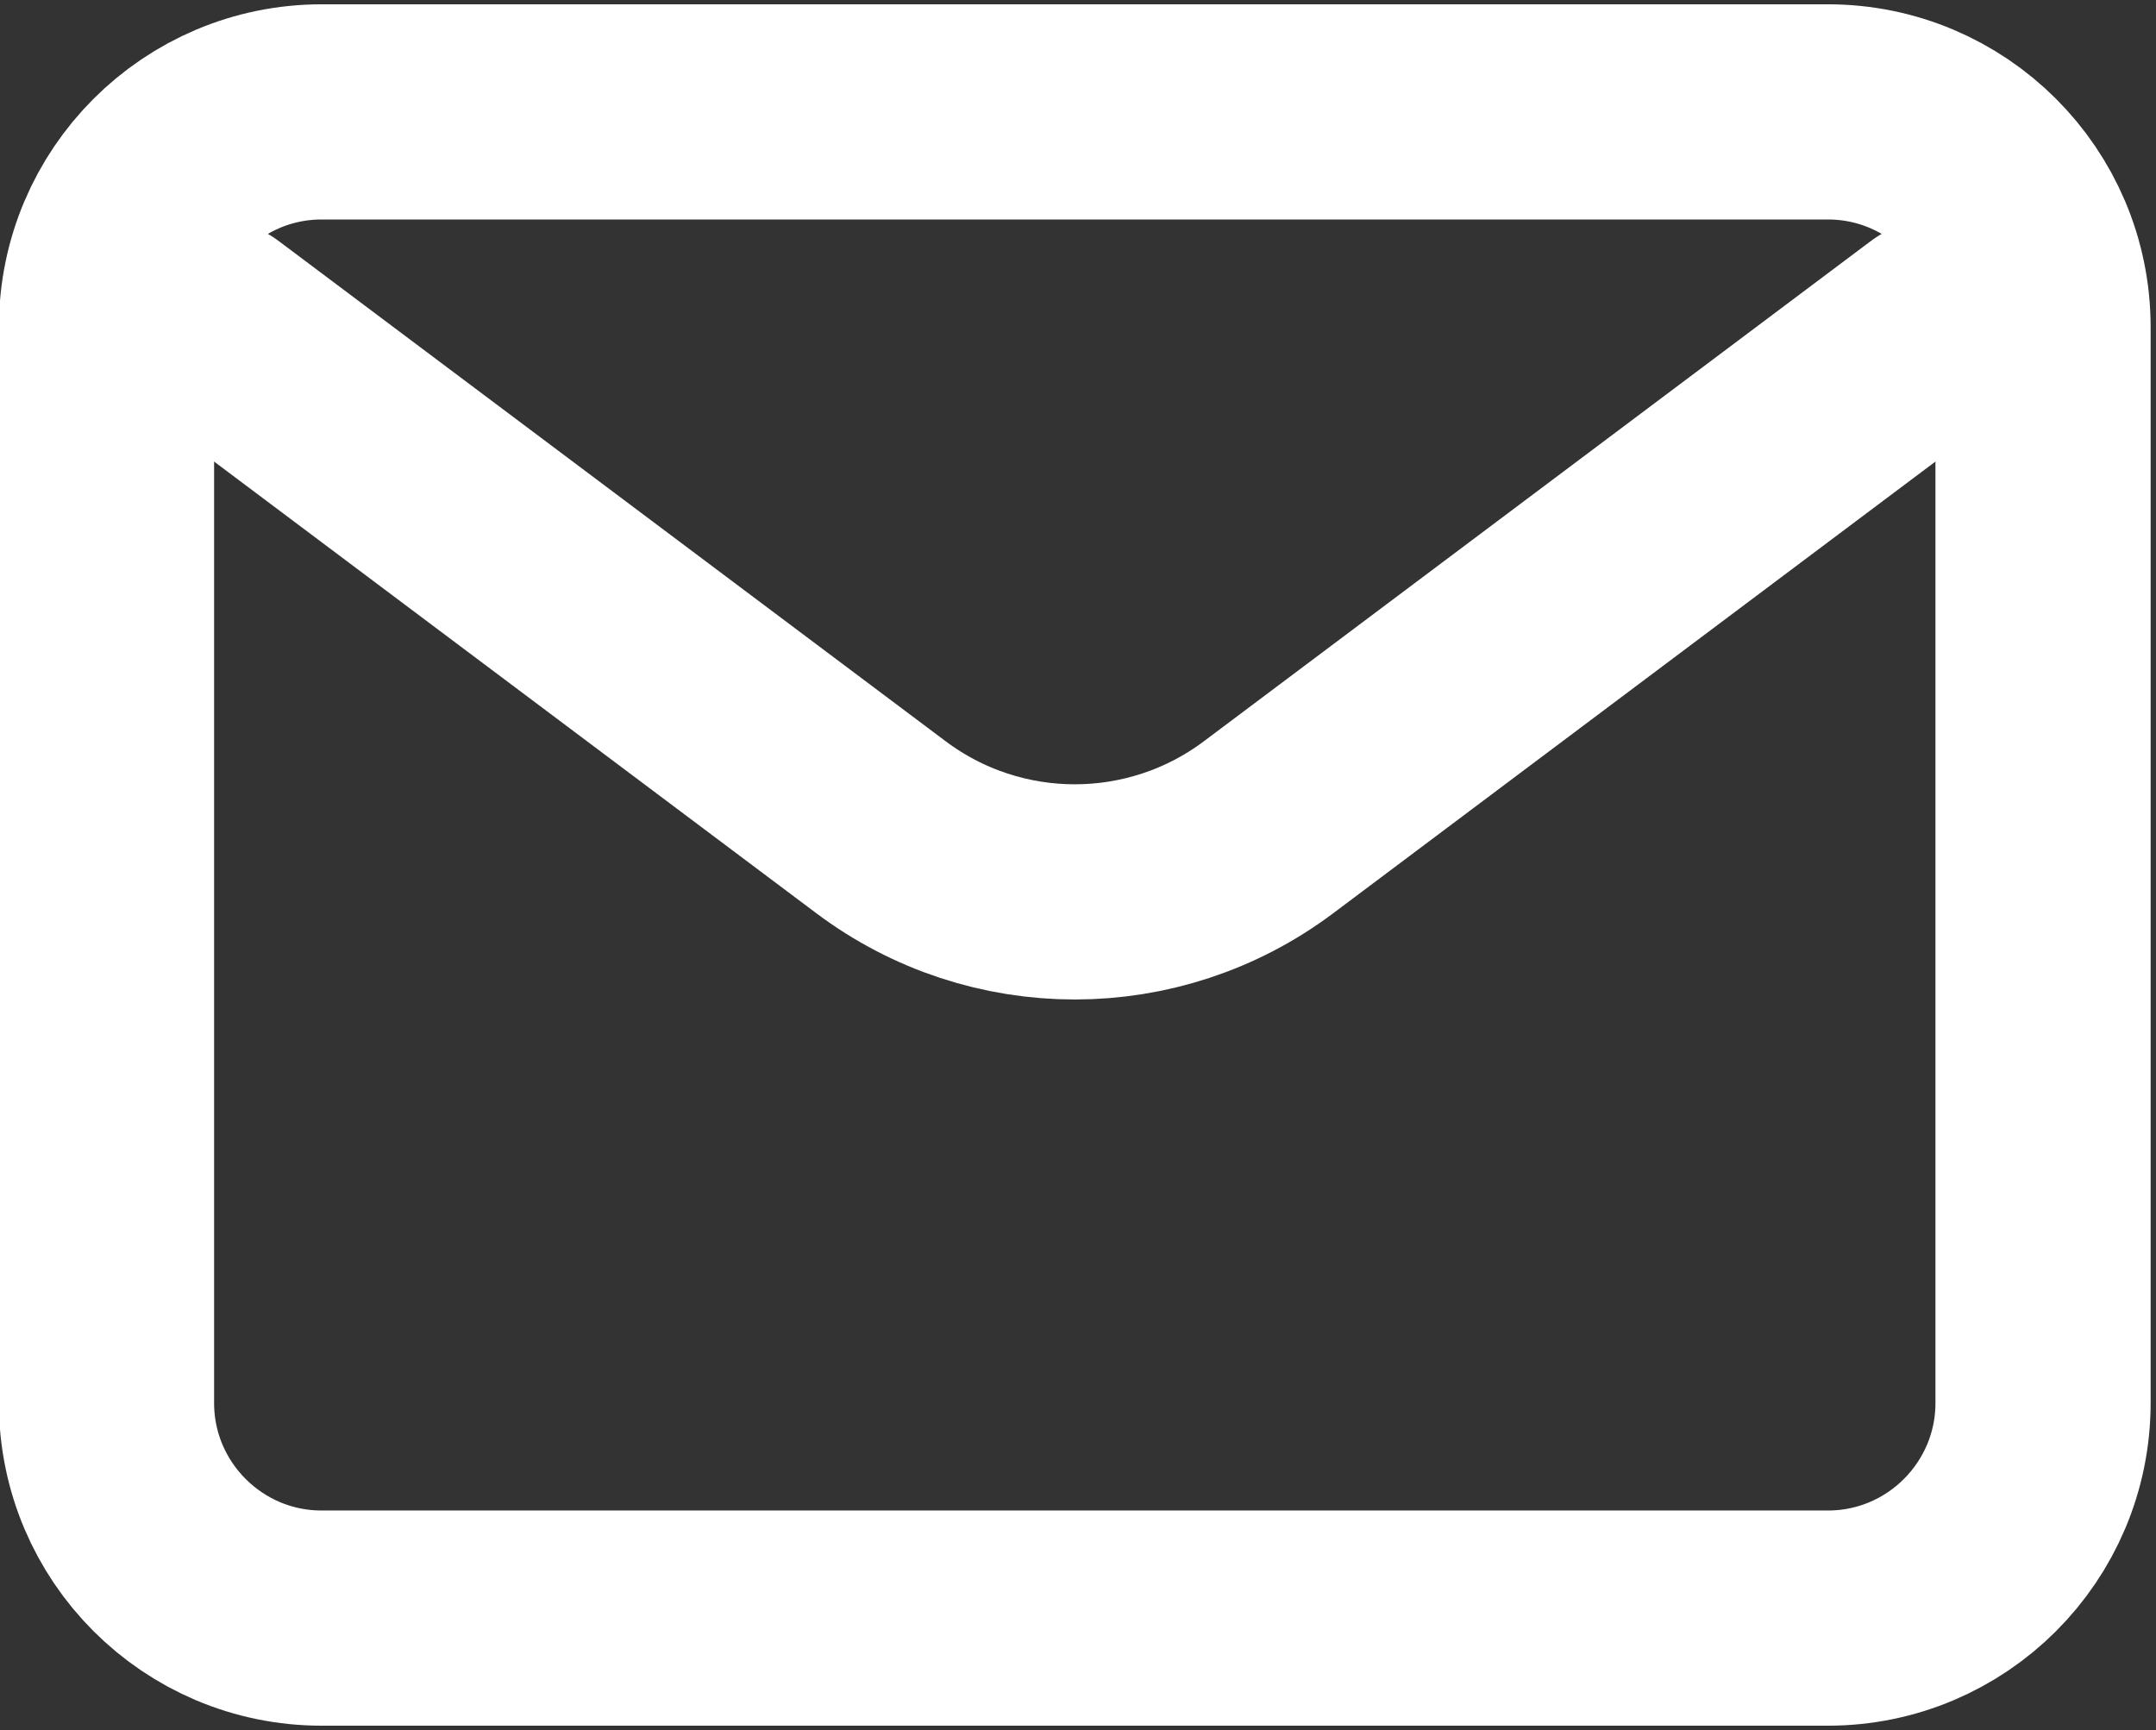 <svg style="fill-rule:evenodd;clip-rule:evenodd;stroke-linecap:round;stroke-linejoin:round;" xml:space="preserve" xmlns:xlink="http://www.w3.org/1999/xlink" xmlns="http://www.w3.org/2000/svg" version="1.1" viewBox="0 0 668 536" height="100%" width="100%">
    <rect x="0" y="0" width="668" height="536" fill="#333333" stroke="none"/>
    <g transform="matrix(1,0,0,1,-67,-132)">
        <path style="fill:none;fill-rule:nonzero;stroke:white;stroke-width:66.67px;" d="M133.333,233.335L340,388.333C375.557,415 424.443,415 460,388.333L666.667,233.333"></path>
    </g>
    <g transform="matrix(1,0,0,1,-67,-132)">
        <path style="fill:none;stroke:white;stroke-width:66.67px;stroke-linejoin:miter;" d="M700,233.333L700,566.667C700,603.461 670.128,633.333 633.333,633.333L166.667,633.333C129.872,633.333 100,603.461 100,566.667L100,233.333C100,196.539 129.872,166.667 166.667,166.667L633.333,166.667C670.128,166.667 700,196.539 700,233.333Z"></path>
    </g>
</svg>
